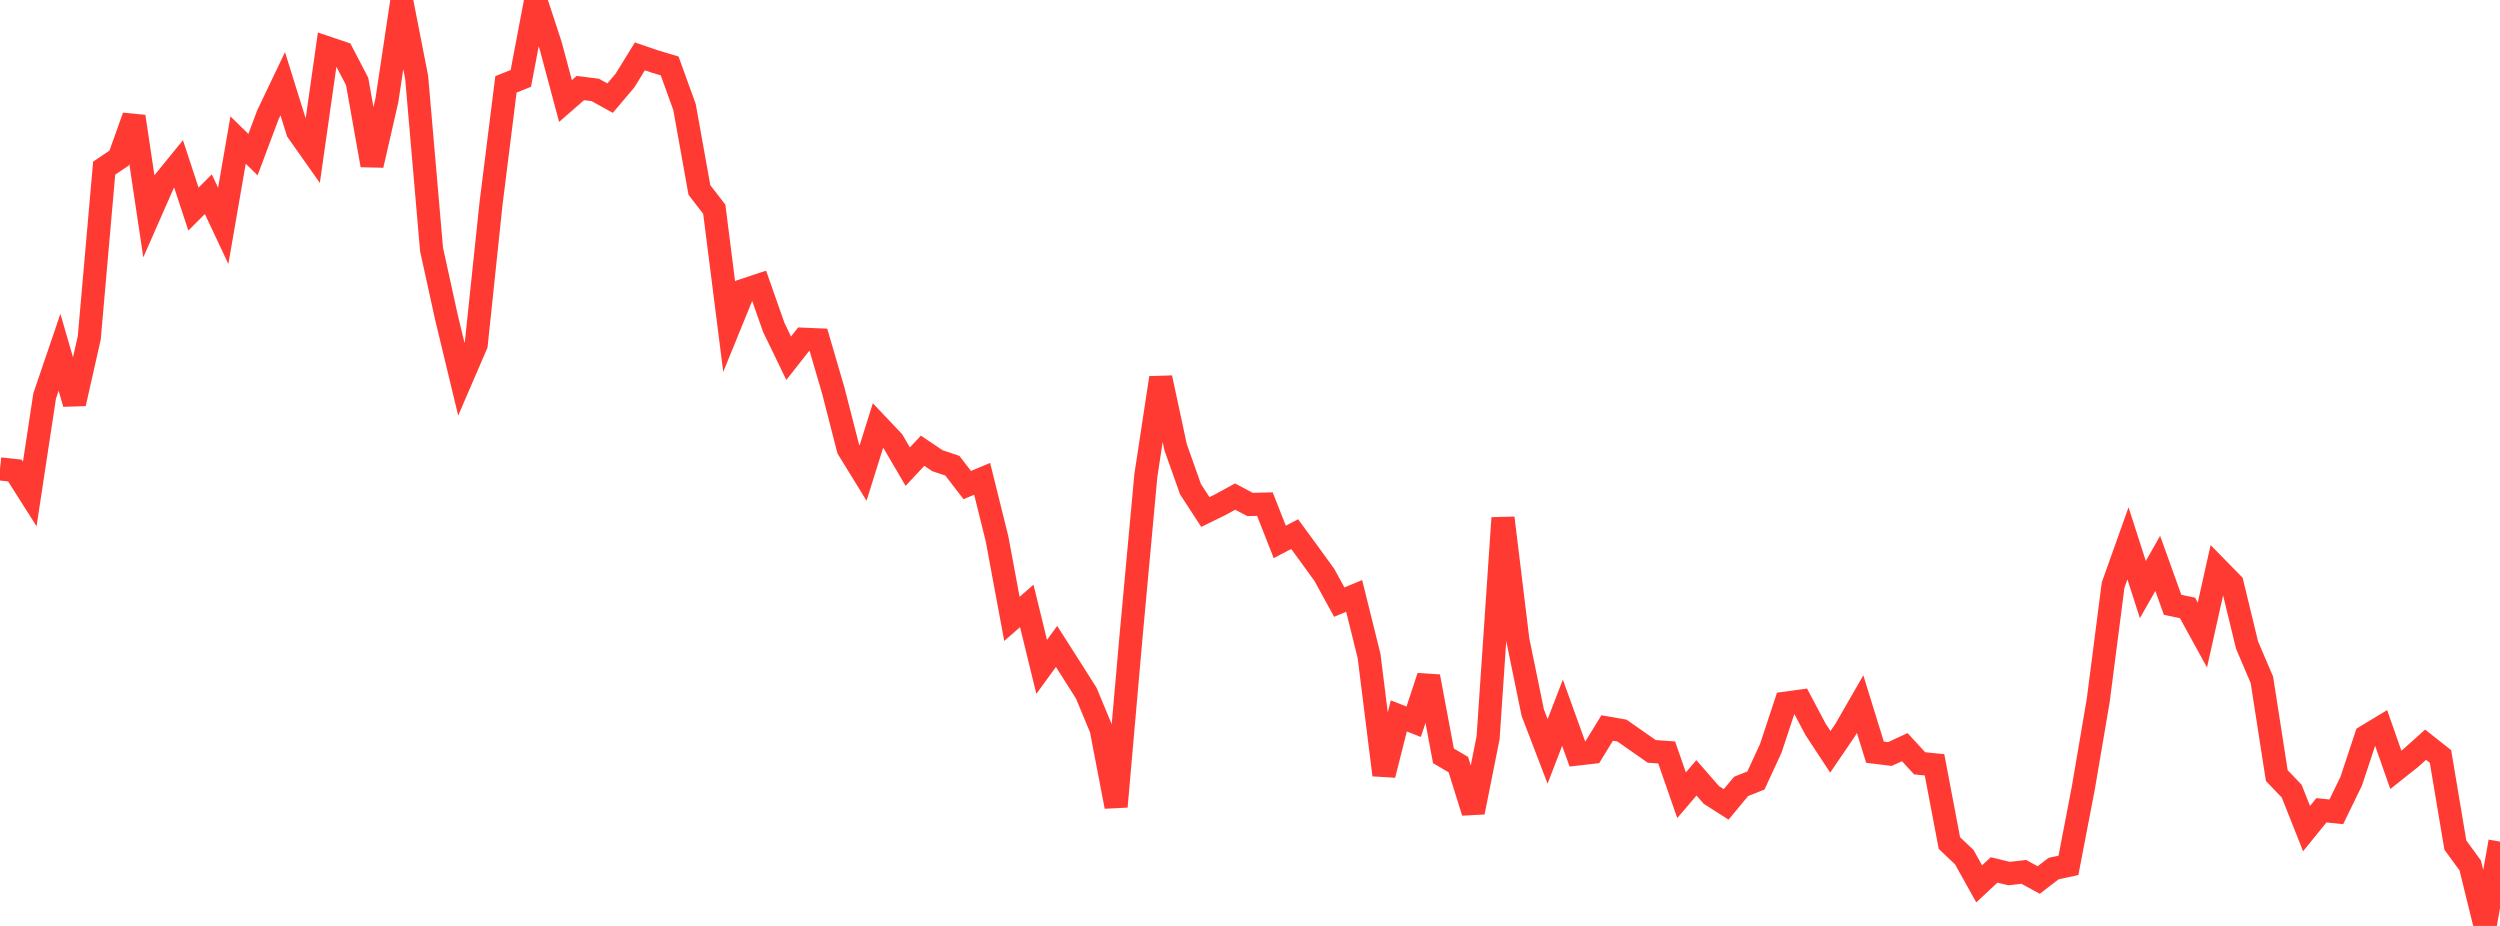 <?xml version="1.0" standalone="no"?>
<!DOCTYPE svg PUBLIC "-//W3C//DTD SVG 1.1//EN" "http://www.w3.org/Graphics/SVG/1.1/DTD/svg11.dtd">

<svg width="135" height="50" viewBox="0 0 135 50" preserveAspectRatio="none" 
  xmlns="http://www.w3.org/2000/svg"
  xmlns:xlink="http://www.w3.org/1999/xlink">


<polyline points="0.0, 25.32 0.804, 25.409 1.607, 26.673 2.411, 21.383 3.214, 19.025 4.018, 21.794 4.821, 18.237 5.625, 9.08 6.429, 8.539 7.232, 6.293 8.036, 11.666 8.839, 9.84 9.643, 8.851 10.446, 11.291 11.25, 10.486 12.054, 12.196 12.857, 7.563 13.661, 8.35 14.464, 6.206 15.268, 4.521 16.071, 7.092 16.875, 8.231 17.679, 2.588 18.482, 2.858 19.286, 4.4 20.089, 8.921 20.893, 5.412 21.696, 0.073 22.5, 4.181 23.304, 13.474 24.107, 17.131 24.911, 20.471 25.714, 18.61 26.518, 10.972 27.321, 4.555 28.125, 4.234 28.929, 0.0 29.732, 2.449 30.536, 5.454 31.339, 4.755 32.143, 4.856 32.946, 5.299 33.75, 4.349 34.554, 3.044 35.357, 3.319 36.161, 3.56 36.964, 5.781 37.768, 10.259 38.571, 11.299 39.375, 17.641 40.179, 15.669 40.982, 15.402 41.786, 17.686 42.589, 19.345 43.393, 18.319 44.196, 18.353 45.0, 21.102 45.804, 24.238 46.607, 25.544 47.411, 22.977 48.214, 23.825 49.018, 25.198 49.821, 24.34 50.625, 24.88 51.429, 25.149 52.232, 26.194 53.036, 25.856 53.839, 29.09 54.643, 33.42 55.446, 32.719 56.25, 36.012 57.054, 34.908 57.857, 36.165 58.661, 37.436 59.464, 39.368 60.268, 43.556 61.071, 34.419 61.875, 25.688 62.679, 20.402 63.482, 24.145 64.286, 26.414 65.089, 27.649 65.893, 27.254 66.696, 26.815 67.5, 27.241 68.304, 27.222 69.107, 29.263 69.911, 28.842 70.714, 29.939 71.518, 31.049 72.321, 32.515 73.125, 32.18 73.929, 35.42 74.732, 41.847 75.536, 38.66 76.339, 38.974 77.143, 36.533 77.946, 40.815 78.75, 41.288 79.554, 43.86 80.357, 39.835 81.161, 27.969 81.964, 34.564 82.768, 38.481 83.571, 40.575 84.375, 38.488 85.179, 40.716 85.982, 40.624 86.786, 39.313 87.589, 39.453 88.393, 40.016 89.196, 40.576 90.0, 40.632 90.804, 42.942 91.607, 42.003 92.411, 42.925 93.214, 43.437 94.018, 42.467 94.821, 42.146 95.625, 40.403 96.429, 37.97 97.232, 37.86 98.036, 39.378 98.839, 40.598 99.643, 39.417 100.446, 38.021 101.25, 40.62 102.054, 40.718 102.857, 40.345 103.661, 41.219 104.464, 41.3 105.268, 45.526 106.071, 46.286 106.875, 47.728 107.679, 46.977 108.482, 47.172 109.286, 47.082 110.089, 47.52 110.893, 46.904 111.696, 46.729 112.5, 42.548 113.304, 37.824 114.107, 31.597 114.911, 29.34 115.714, 31.836 116.518, 30.424 117.321, 32.66 118.125, 32.827 118.929, 34.291 119.732, 30.693 120.536, 31.514 121.339, 34.829 122.143, 36.714 122.946, 41.881 123.75, 42.719 124.554, 44.745 125.357, 43.755 126.161, 43.839 126.964, 42.188 127.768, 39.763 128.571, 39.278 129.375, 41.572 130.179, 40.933 130.982, 40.213 131.786, 40.848 132.589, 45.634 133.393, 46.737 134.196, 50.0 135.0, 45.447" fill="none" stroke="#ff3a33" stroke-width="1.25"/>

</svg>